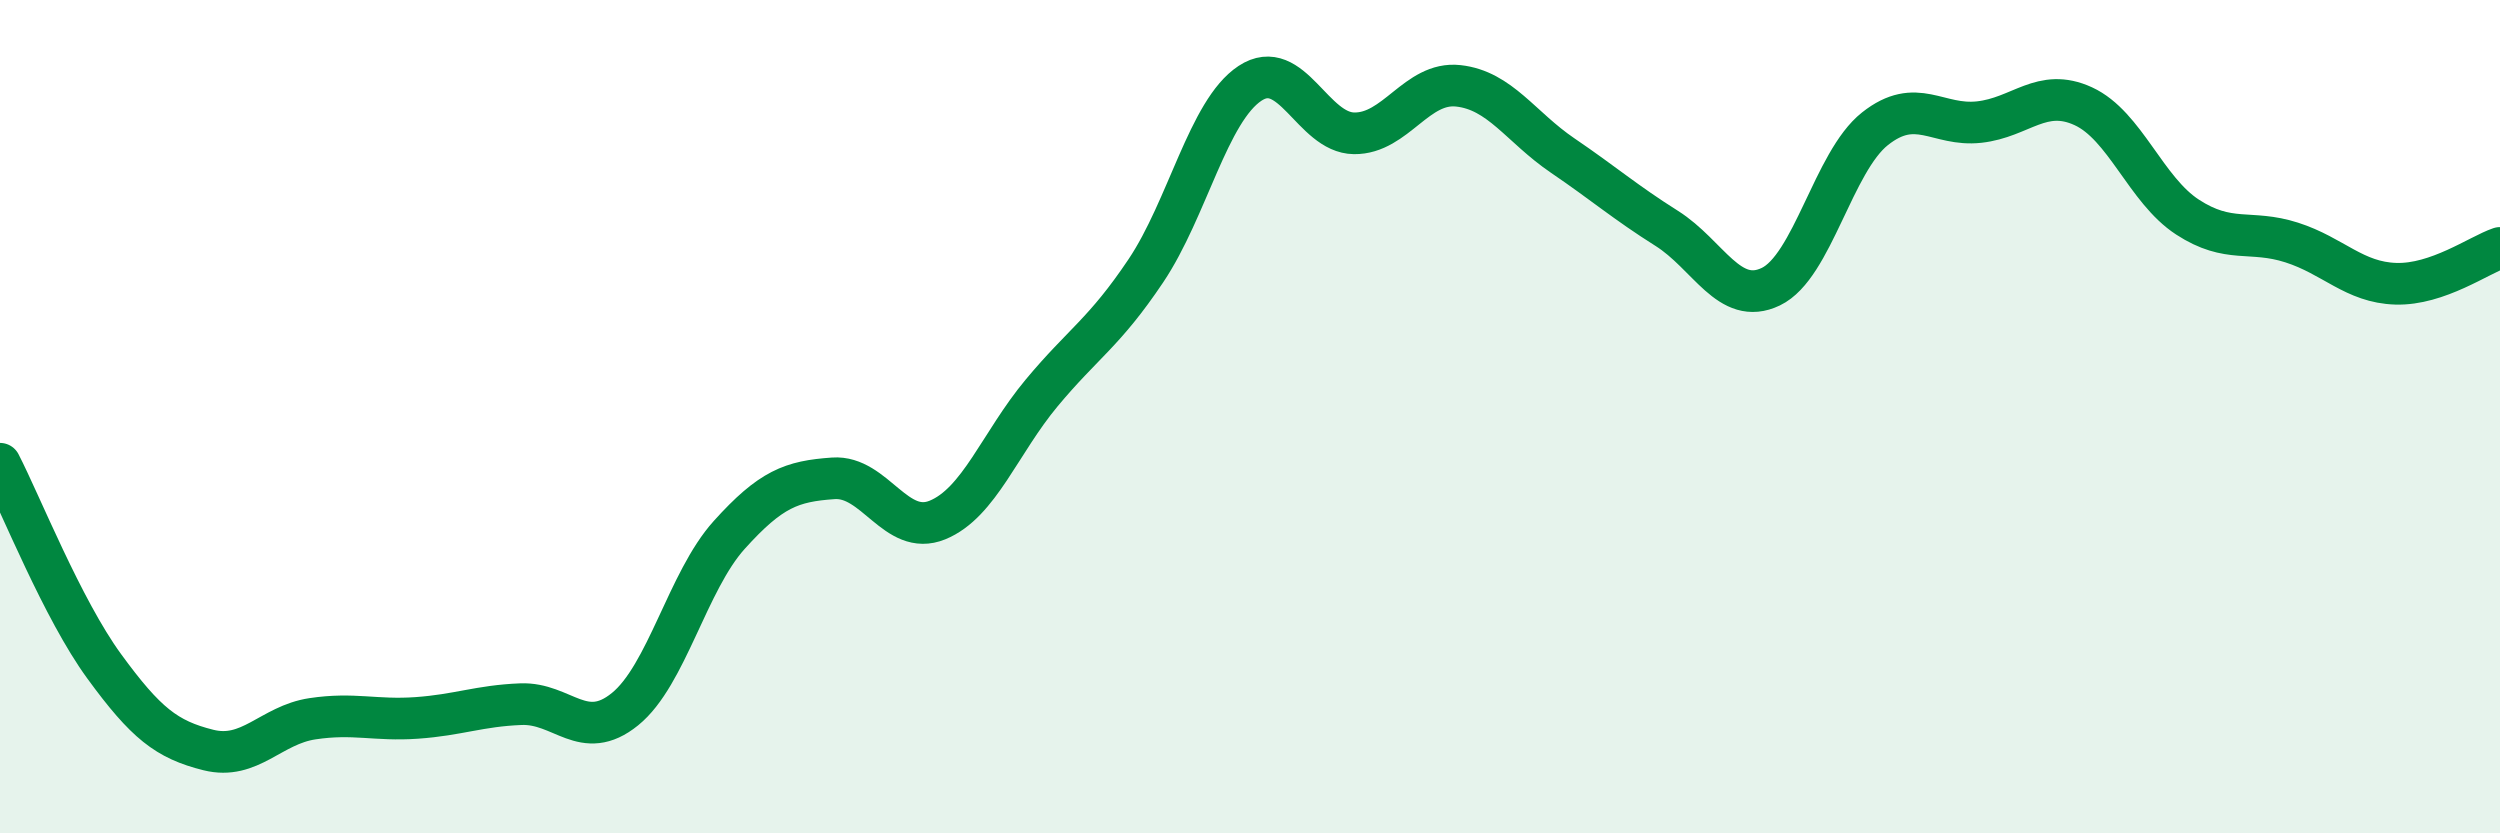 
    <svg width="60" height="20" viewBox="0 0 60 20" xmlns="http://www.w3.org/2000/svg">
      <path
        d="M 0,11.13 C 0.5,12.1 1.5,14.62 2.5,15.99 C 3.5,17.36 4,17.75 5,18 C 6,18.25 6.5,17.4 7.5,17.25 C 8.5,17.1 9,17.3 10,17.23 C 11,17.16 11.5,16.94 12.5,16.9 C 13.5,16.86 14,17.83 15,17.02 C 16,16.21 16.5,13.95 17.5,12.84 C 18.5,11.73 19,11.55 20,11.48 C 21,11.41 21.5,12.89 22.5,12.48 C 23.5,12.07 24,10.63 25,9.43 C 26,8.23 26.5,7.99 27.5,6.5 C 28.5,5.01 29,2.66 30,2 C 31,1.34 31.5,3.19 32.5,3.2 C 33.5,3.21 34,1.95 35,2.06 C 36,2.17 36.5,3.05 37.5,3.73 C 38.5,4.41 39,4.85 40,5.48 C 41,6.11 41.5,7.36 42.5,6.88 C 43.5,6.4 44,3.88 45,3.09 C 46,2.3 46.5,3.04 47.5,2.93 C 48.5,2.82 49,2.09 50,2.55 C 51,3.01 51.5,4.56 52.5,5.21 C 53.5,5.86 54,5.5 55,5.82 C 56,6.14 56.5,6.78 57.5,6.81 C 58.5,6.84 59.5,6.12 60,5.95L60 20L0 20Z"
        fill="#008740"
        opacity="0.1"
        stroke-linecap="round"
        stroke-linejoin="round"
      />
      <path
        d="M 0,11.13 C 0.5,12.1 1.5,14.62 2.5,15.99 C 3.5,17.36 4,17.75 5,18 C 6,18.25 6.5,17.4 7.5,17.25 C 8.5,17.1 9,17.3 10,17.23 C 11,17.16 11.5,16.94 12.5,16.9 C 13.5,16.86 14,17.83 15,17.02 C 16,16.21 16.5,13.95 17.5,12.84 C 18.5,11.73 19,11.55 20,11.48 C 21,11.41 21.5,12.89 22.5,12.48 C 23.5,12.07 24,10.63 25,9.43 C 26,8.23 26.5,7.99 27.5,6.5 C 28.5,5.01 29,2.66 30,2 C 31,1.34 31.5,3.19 32.5,3.2 C 33.5,3.21 34,1.95 35,2.06 C 36,2.17 36.5,3.05 37.5,3.73 C 38.5,4.41 39,4.85 40,5.48 C 41,6.11 41.5,7.36 42.5,6.88 C 43.5,6.4 44,3.88 45,3.09 C 46,2.3 46.5,3.04 47.5,2.93 C 48.5,2.82 49,2.09 50,2.55 C 51,3.01 51.5,4.56 52.5,5.21 C 53.5,5.86 54,5.5 55,5.82 C 56,6.14 56.5,6.78 57.5,6.81 C 58.5,6.84 59.5,6.12 60,5.95"
        stroke="#008740"
        stroke-width="1"
        fill="none"
        stroke-linecap="round"
        stroke-linejoin="round"
      />
    </svg>
  